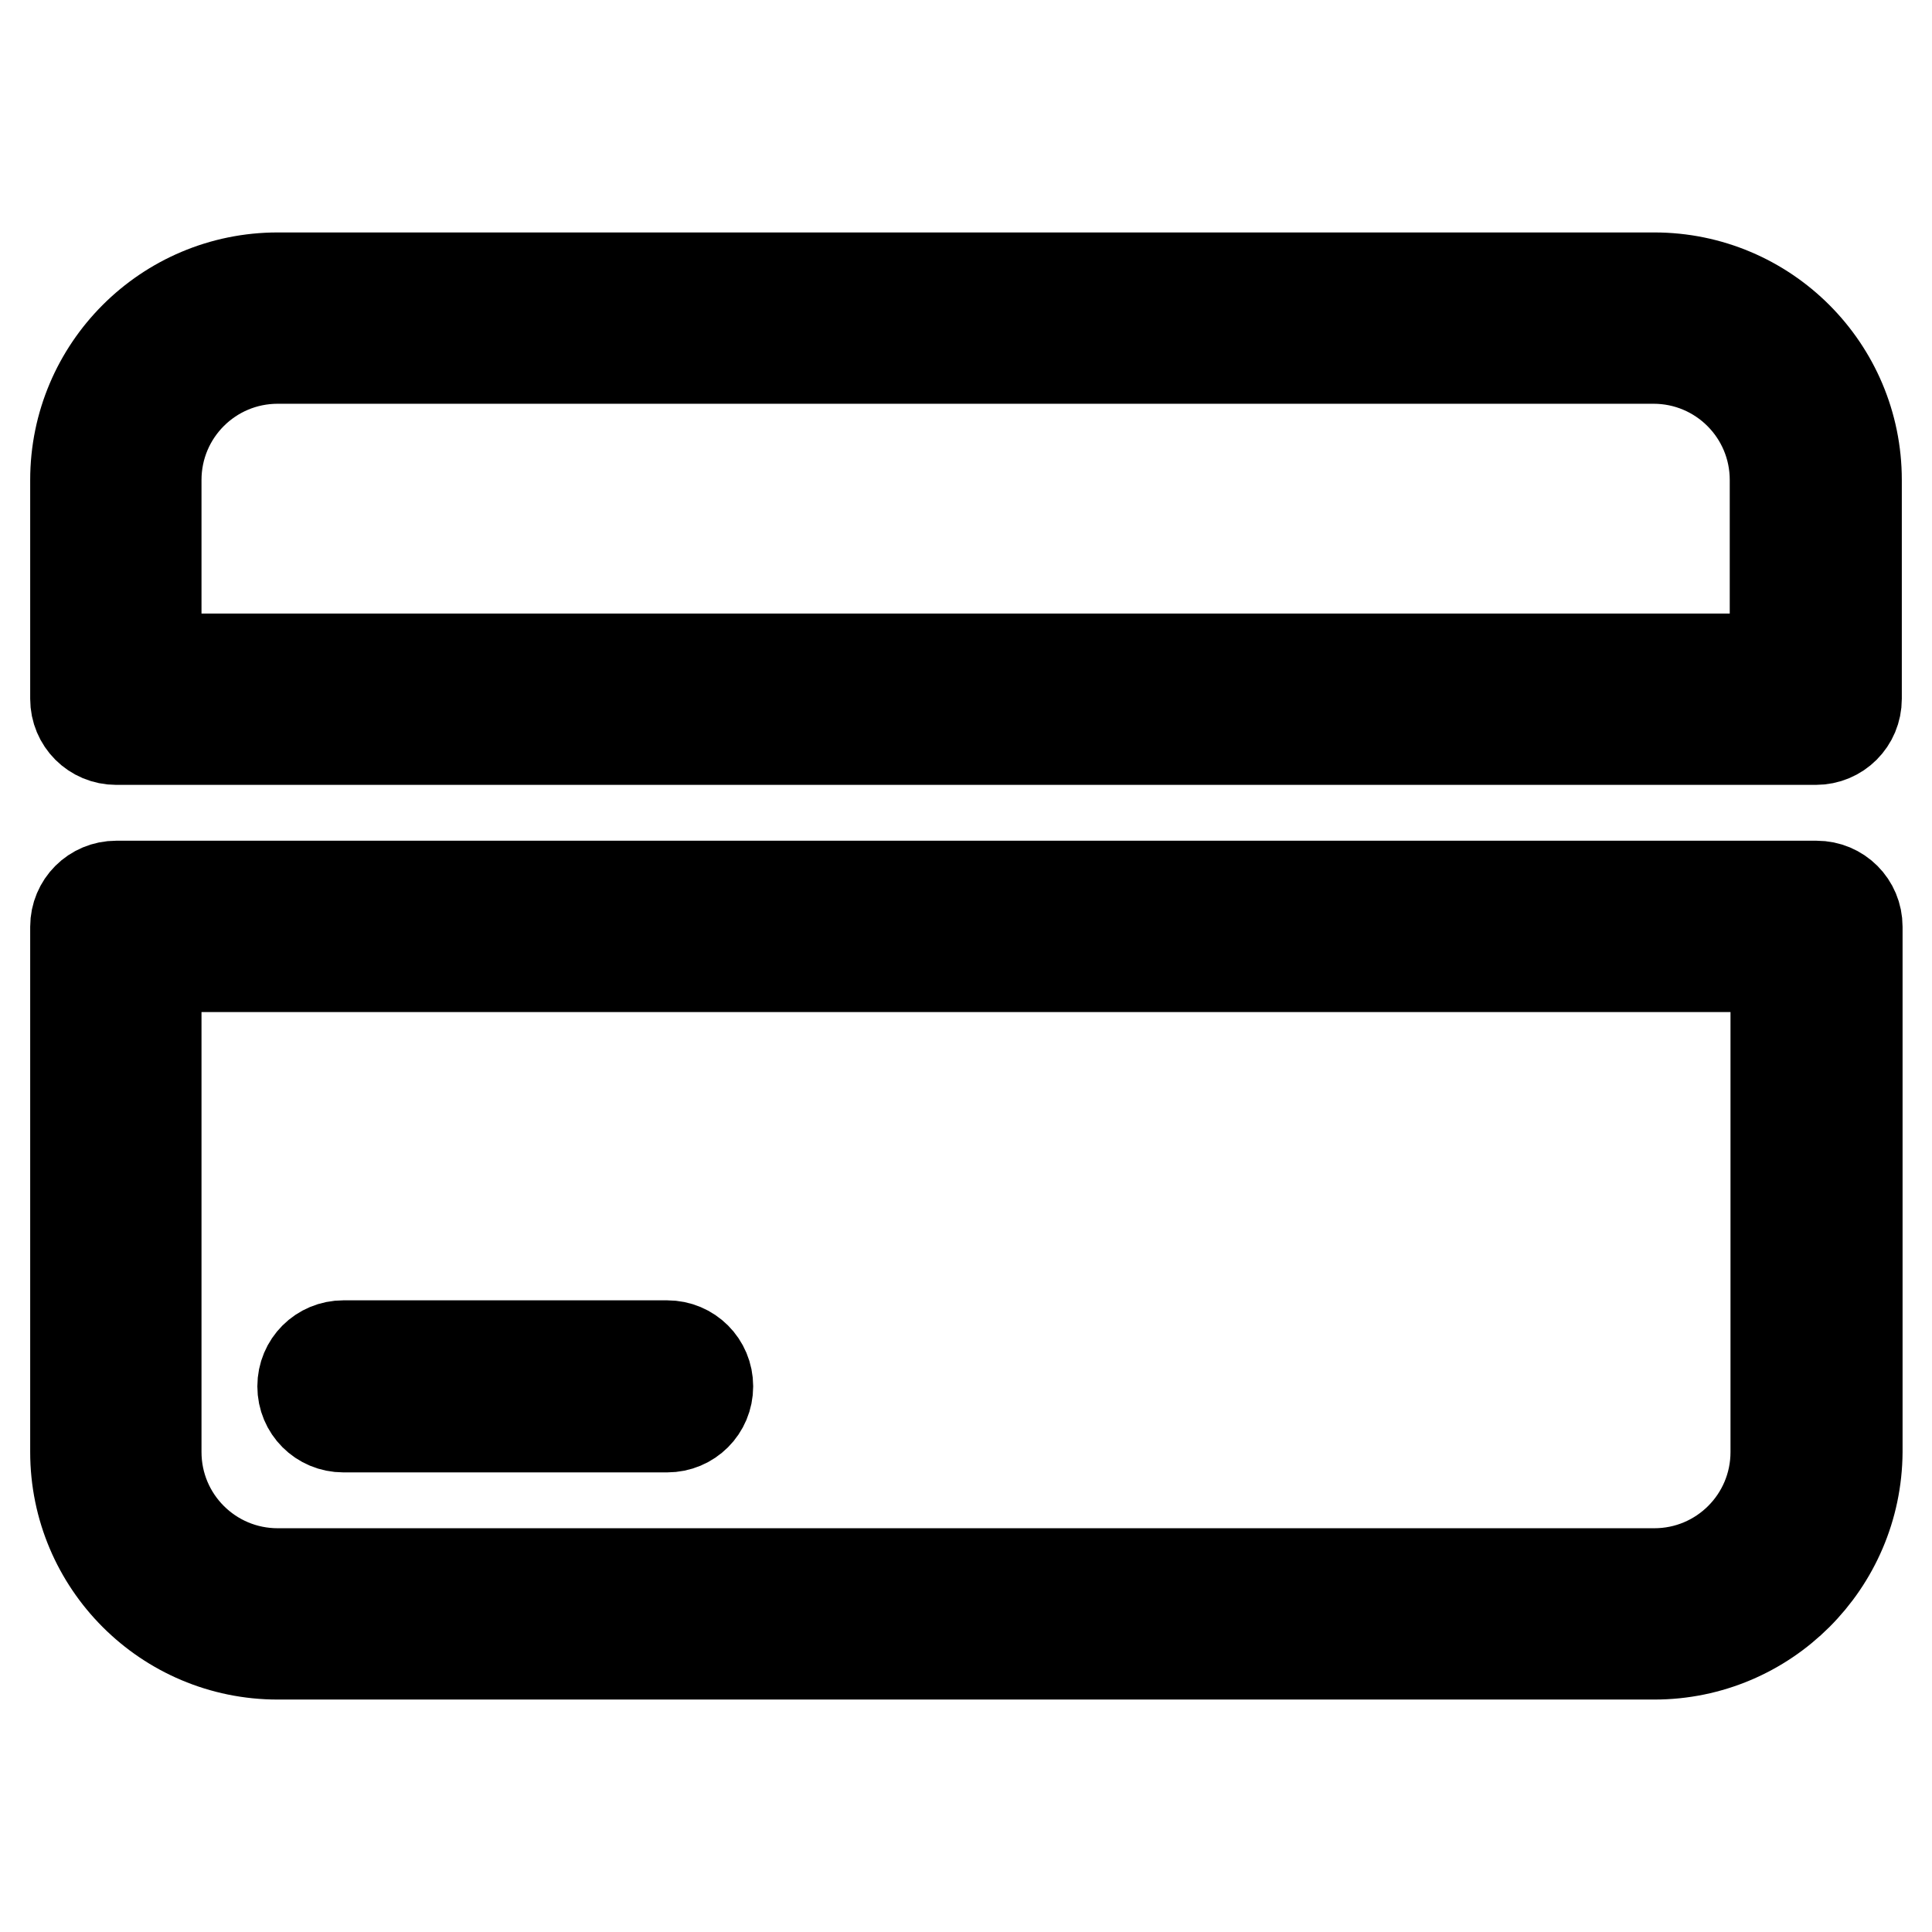 <?xml version="1.0" encoding="utf-8"?>
<!-- Svg Vector Icons : http://www.onlinewebfonts.com/icon -->
<!DOCTYPE svg PUBLIC "-//W3C//DTD SVG 1.1//EN" "http://www.w3.org/Graphics/SVG/1.1/DTD/svg11.dtd">
<svg version="1.1" xmlns="http://www.w3.org/2000/svg" xmlns:xlink="http://www.w3.org/1999/xlink" x="0px" y="0px" viewBox="0 0 256 256" enable-background="new 0 0 256 256" xml:space="preserve">
<g> <path stroke-width="12" fill-opacity="0" stroke="#000000"  d="M240.6,98H15.4c-3,0-5.4-2.4-5.4-5.4v-29c0-14.8,12-26.8,26.8-26.8h182.4c14.8,0,26.8,12,26.8,26.8v29 C246,95.6,243.6,98,240.6,98z M20.7,87.3h214.5V63.6c0-8.9-7.2-16.1-16.1-16.1H36.8c-8.9,0-16.1,7.2-16.1,16.1V87.3z M219.2,219.2 H36.8c-14.8,0-26.8-12-26.8-26.8v-69.6c0-3,2.4-5.4,5.4-5.4h225.3c3,0,5.4,2.4,5.4,5.4v69.6C246,207.2,234,219.2,219.2,219.2z  M20.7,128.1v64.3c0,8.9,7.2,16.1,16.1,16.1h182.4c8.9,0,16.1-7.2,16.1-16.1v-64.3H20.7z M93.8,183.7c0,3-2.4,5.4-5.4,5.4H45.5 c-3,0-5.4-2.4-5.4-5.4c0-3,2.4-5.4,5.4-5.4h42.9C91.4,178.3,93.8,180.7,93.8,183.7z"/></g>
</svg>